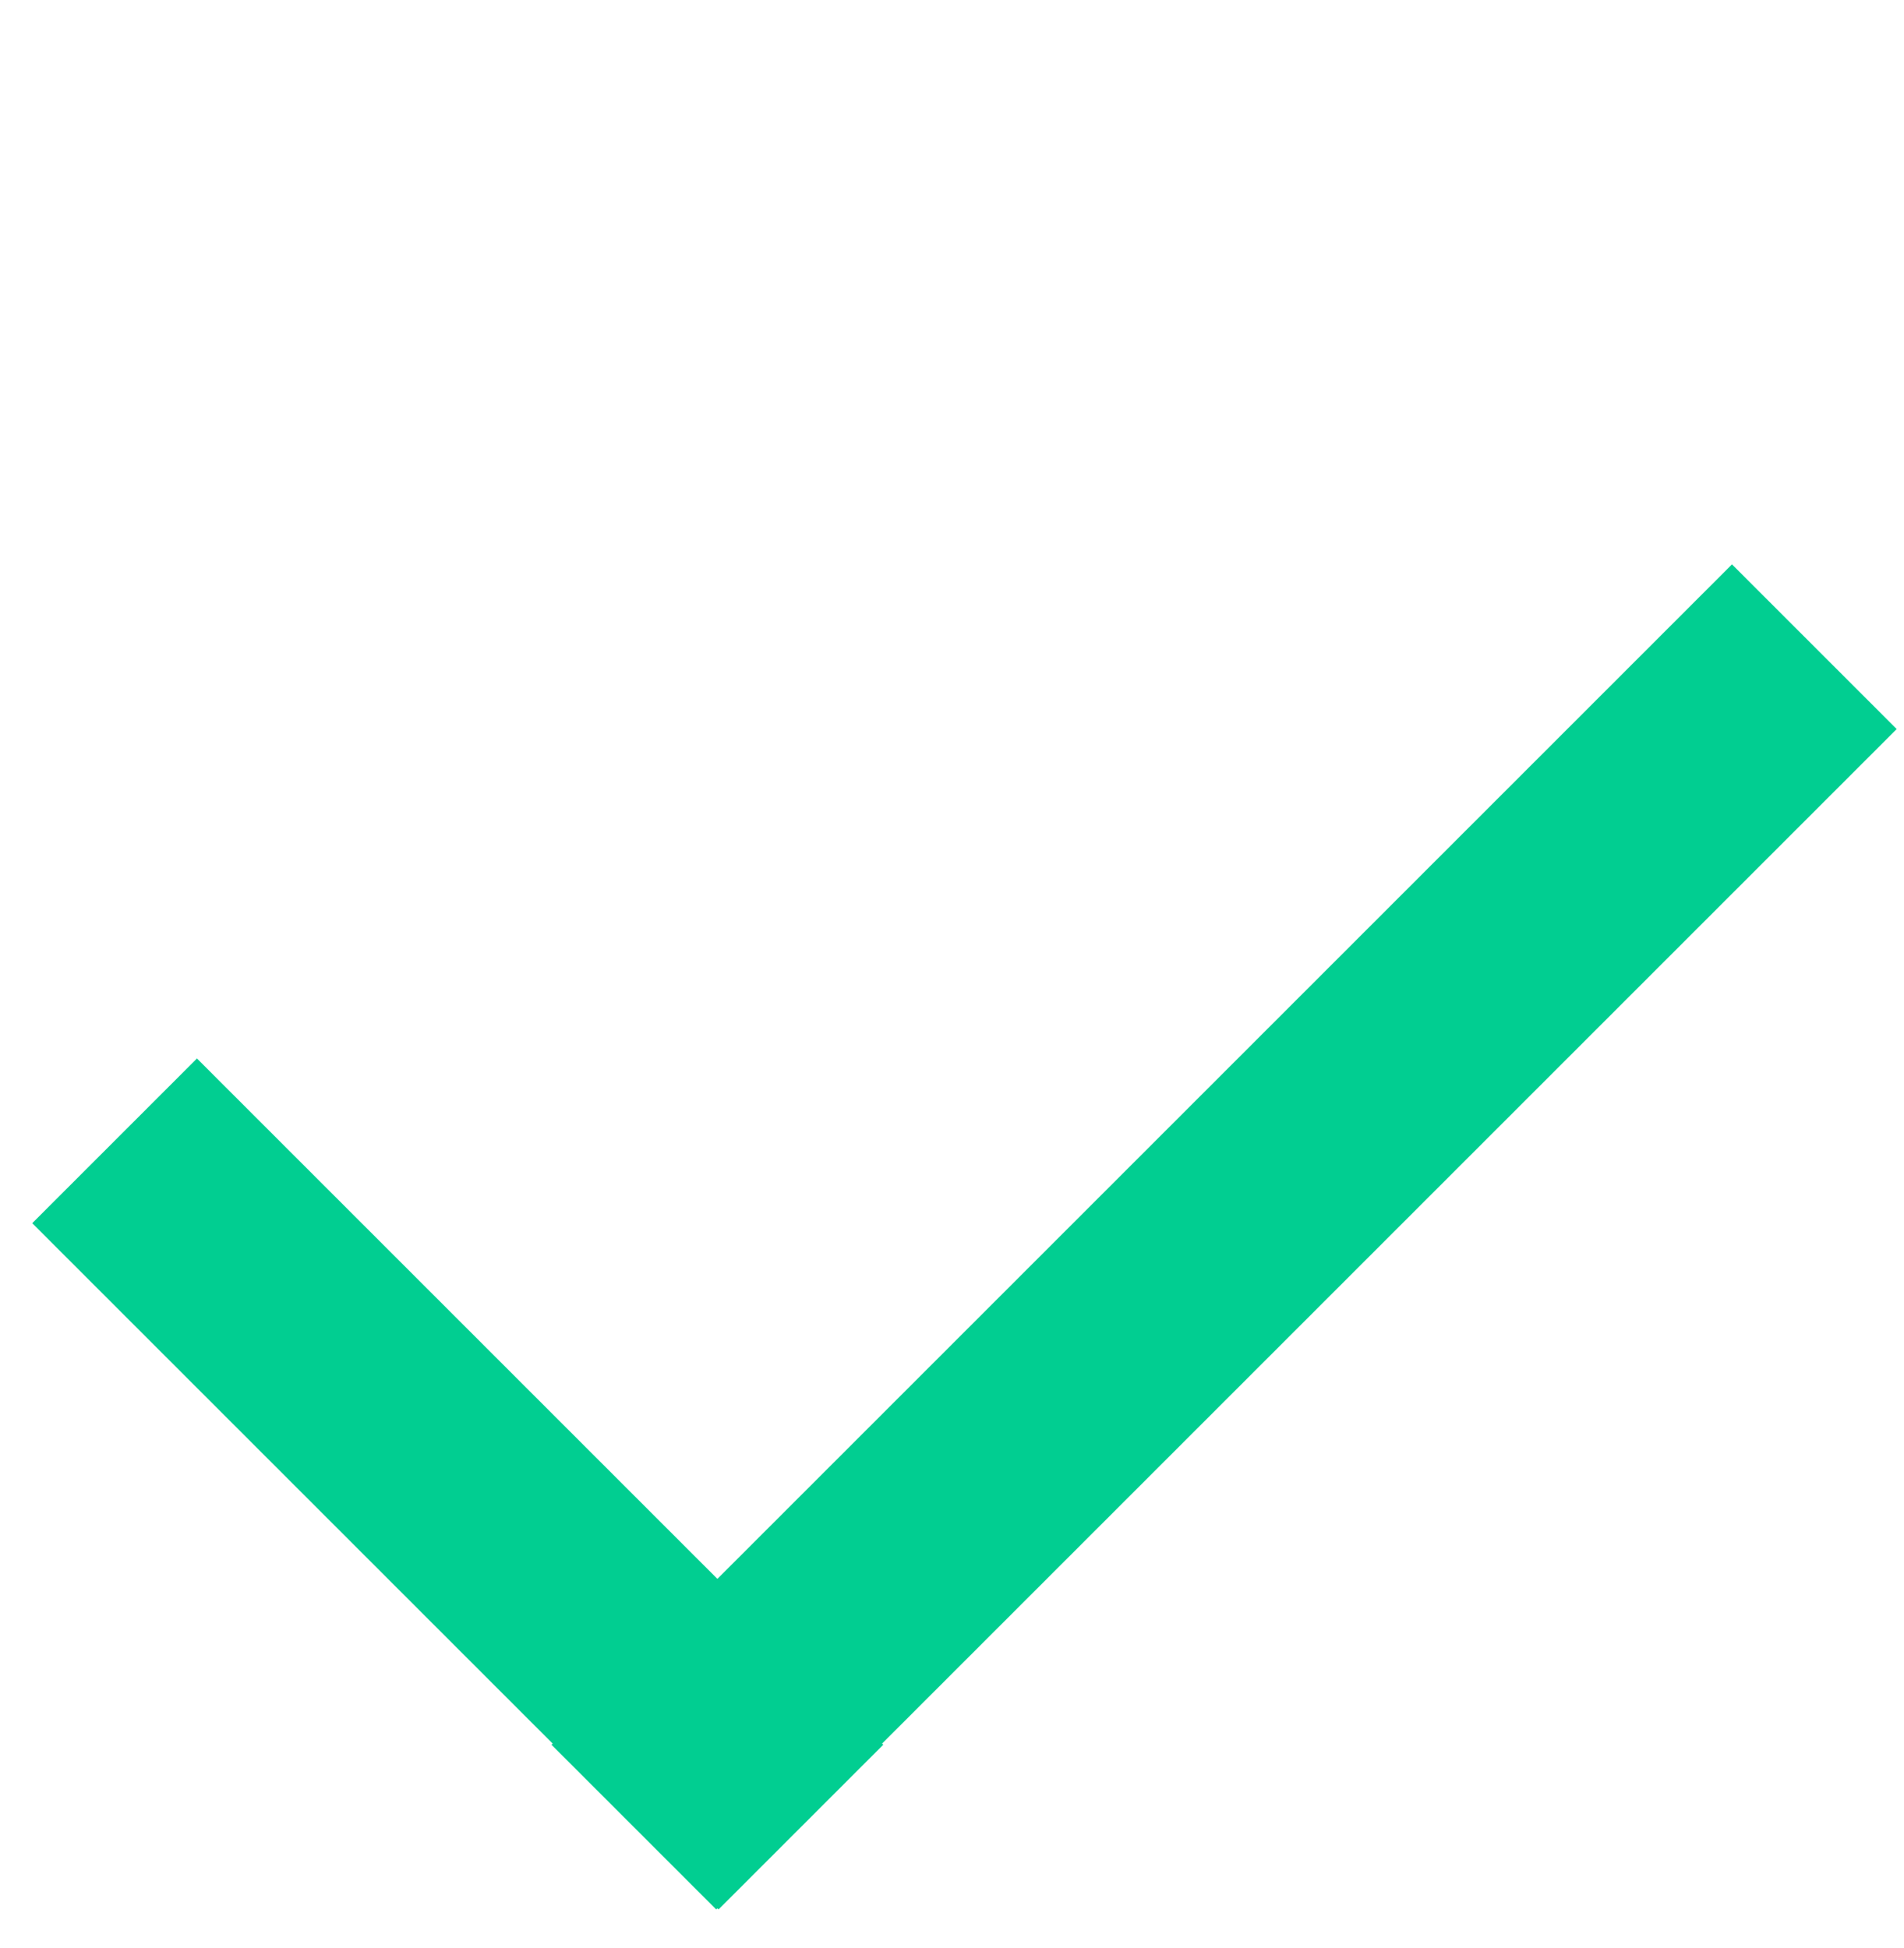 <svg width="43" height="44" viewBox="0 0 43 44" fill="none" xmlns="http://www.w3.org/2000/svg">
<rect x="0.728" y="27.627" width="5.261" height="21.92" transform="rotate(-45 0.728 27.627)" fill="#01CE91"/>
<rect x="16.175" y="43.127" width="5.261" height="37.703" transform="rotate(-135 16.175 43.127)" fill="#01CE91"/>
</svg>
